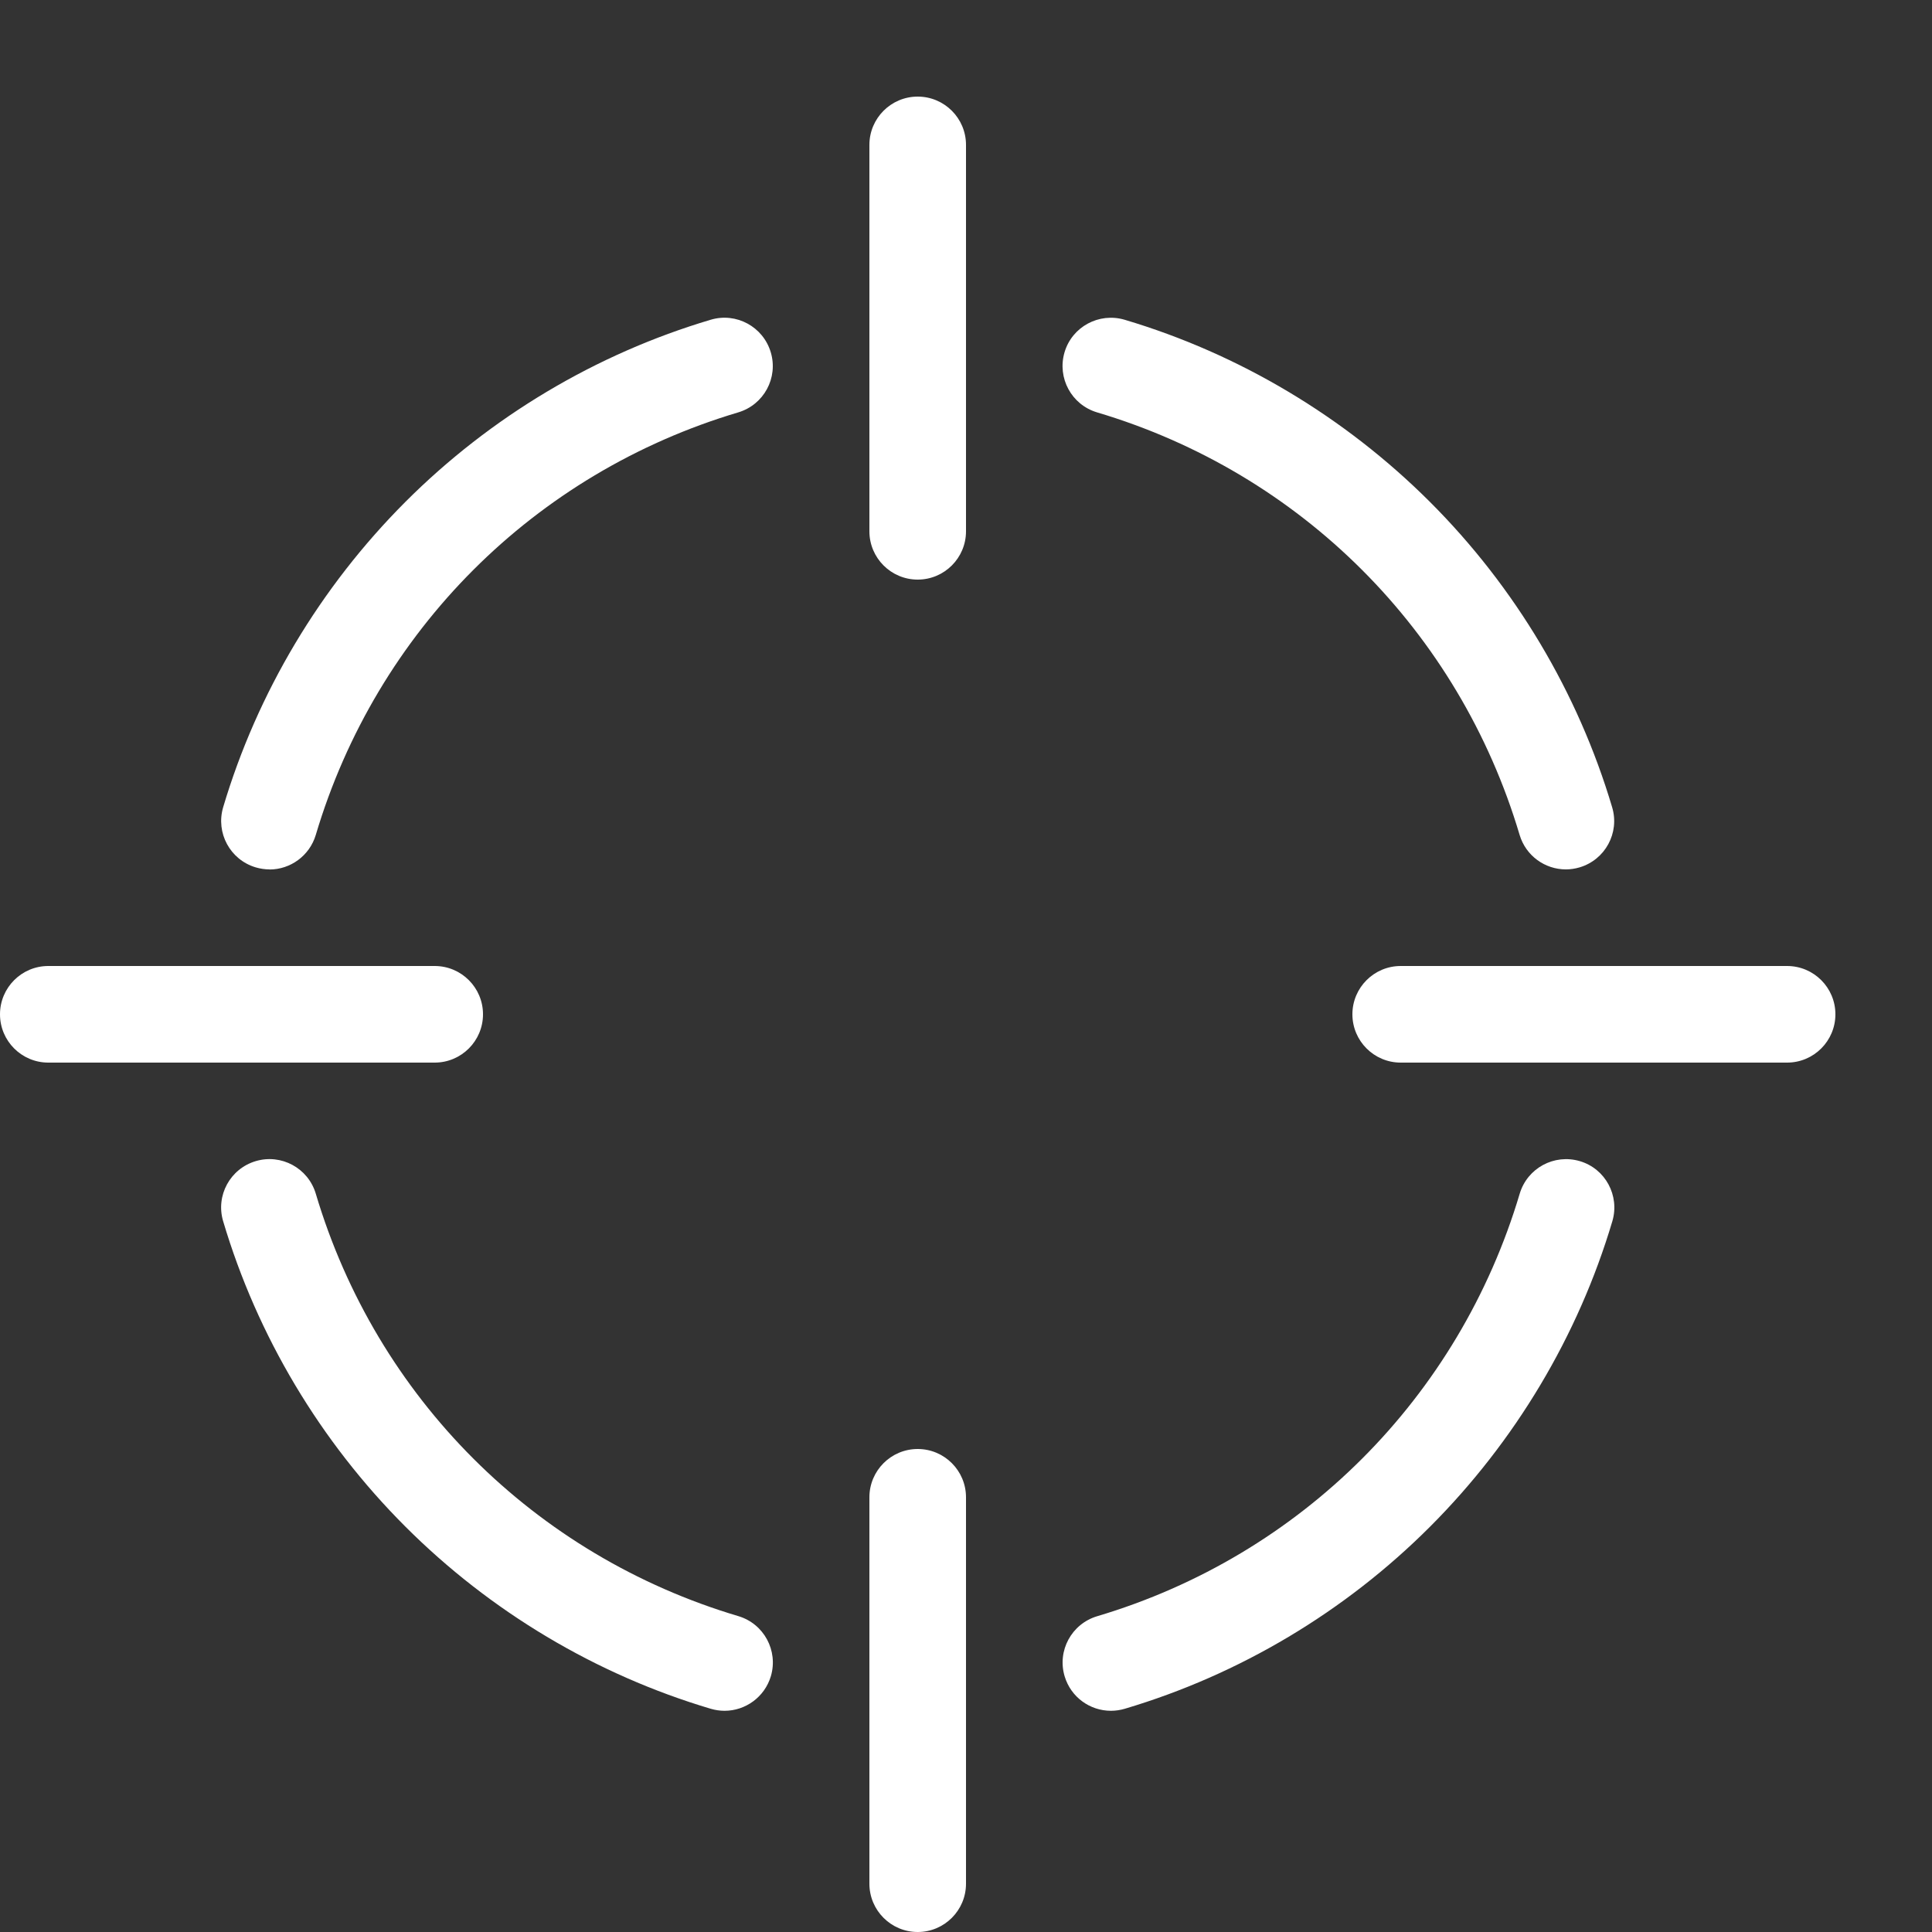 <?xml version="1.0" encoding="utf-8"?>
<!-- Generated by IcoMoon.io -->
<!DOCTYPE svg PUBLIC "-//W3C//DTD SVG 1.1//EN" "http://www.w3.org/Graphics/SVG/1.1/DTD/svg11.dtd">
<svg version="1.1" xmlns="http://www.w3.org/2000/svg" xmlns:xlink="http://www.w3.org/1999/xlink" width="20" height="20" viewBox="0 0 20 20">
<rect x="0" y="0" width="20" height="20" fill="#333333" stroke="none"/>
<path d="M9.5 1c-0.276 0-0.5 0.224-0.5 0.5v4c0 0.276 0.224 0.5 0.5 0.5s0.5-0.224 0.5-0.5v-4c0-0.276-0.224-0.5-0.5-0.5z" fill="#FFFFFF"></path>
<path d="M9.5 15c-0.276 0-0.5 0.224-0.5 0.5v4c0 0.276 0.224 0.5 0.5 0.5s0.5-0.224 0.5-0.5v-4c0-0.276-0.224-0.5-0.5-0.5z" fill="#FFFFFF"></path>
<path d="M5 10.5c0-0.276-0.224-0.5-0.5-0.5h-4c-0.276 0-0.5 0.224-0.5 0.5s0.224 0.5 0.5 0.5h4c0.276 0 0.5-0.224 0.5-0.5z" fill="#FFFFFF"></path>
<path d="M18.5 10h-4c-0.276 0-0.5 0.224-0.5 0.5s0.224 0.5 0.5 0.5h4c0.276 0 0.5-0.224 0.5-0.5s-0.224-0.5-0.5-0.5z" fill="#FFFFFF"></path>
<path d="M16.21 9c-0.216 0-0.414-0.14-0.479-0.357-0.628-2.111-2.263-3.746-4.374-4.374-0.265-0.079-0.415-0.357-0.337-0.622s0.357-0.415 0.622-0.337c1.187 0.353 2.28 1.006 3.161 1.886s1.533 1.974 1.886 3.161c0.079 0.265-0.072 0.543-0.337 0.622-0.048 0.014-0.096 0.021-0.143 0.021z" fill="#FFFFFF"></path>
<path d="M11.5 17.71c-0.216 0-0.414-0.14-0.479-0.357-0.079-0.265 0.072-0.543 0.337-0.622 2.11-0.628 3.745-2.263 4.374-4.374 0.079-0.265 0.357-0.415 0.622-0.337s0.415 0.357 0.337 0.622c-0.353 1.187-1.006 2.28-1.886 3.161s-1.973 1.533-3.161 1.886c-0.048 0.014-0.096 0.021-0.143 0.021z" fill="#FFFFFF"></path>
<path d="M7.5 17.71c-0.047 0-0.095-0.007-0.143-0.021-1.187-0.353-2.28-1.005-3.161-1.886s-1.533-1.973-1.886-3.161c-0.079-0.265 0.072-0.543 0.337-0.622s0.543 0.072 0.622 0.337c0.628 2.11 2.263 3.745 4.374 4.373 0.265 0.079 0.415 0.357 0.337 0.622-0.065 0.217-0.264 0.358-0.479 0.358z" fill="#FFFFFF"></path>
<path d="M2.79 9c-0.047 0-0.095-0.007-0.143-0.021-0.265-0.079-0.415-0.357-0.337-0.622 0.353-1.187 1.006-2.28 1.886-3.161s1.973-1.533 3.161-1.886c0.265-0.079 0.543 0.072 0.622 0.337s-0.072 0.543-0.337 0.622c-2.11 0.628-3.745 2.263-4.373 4.374-0.065 0.217-0.264 0.358-0.479 0.358z" fill="#FFFFFF"></path>
</svg>
